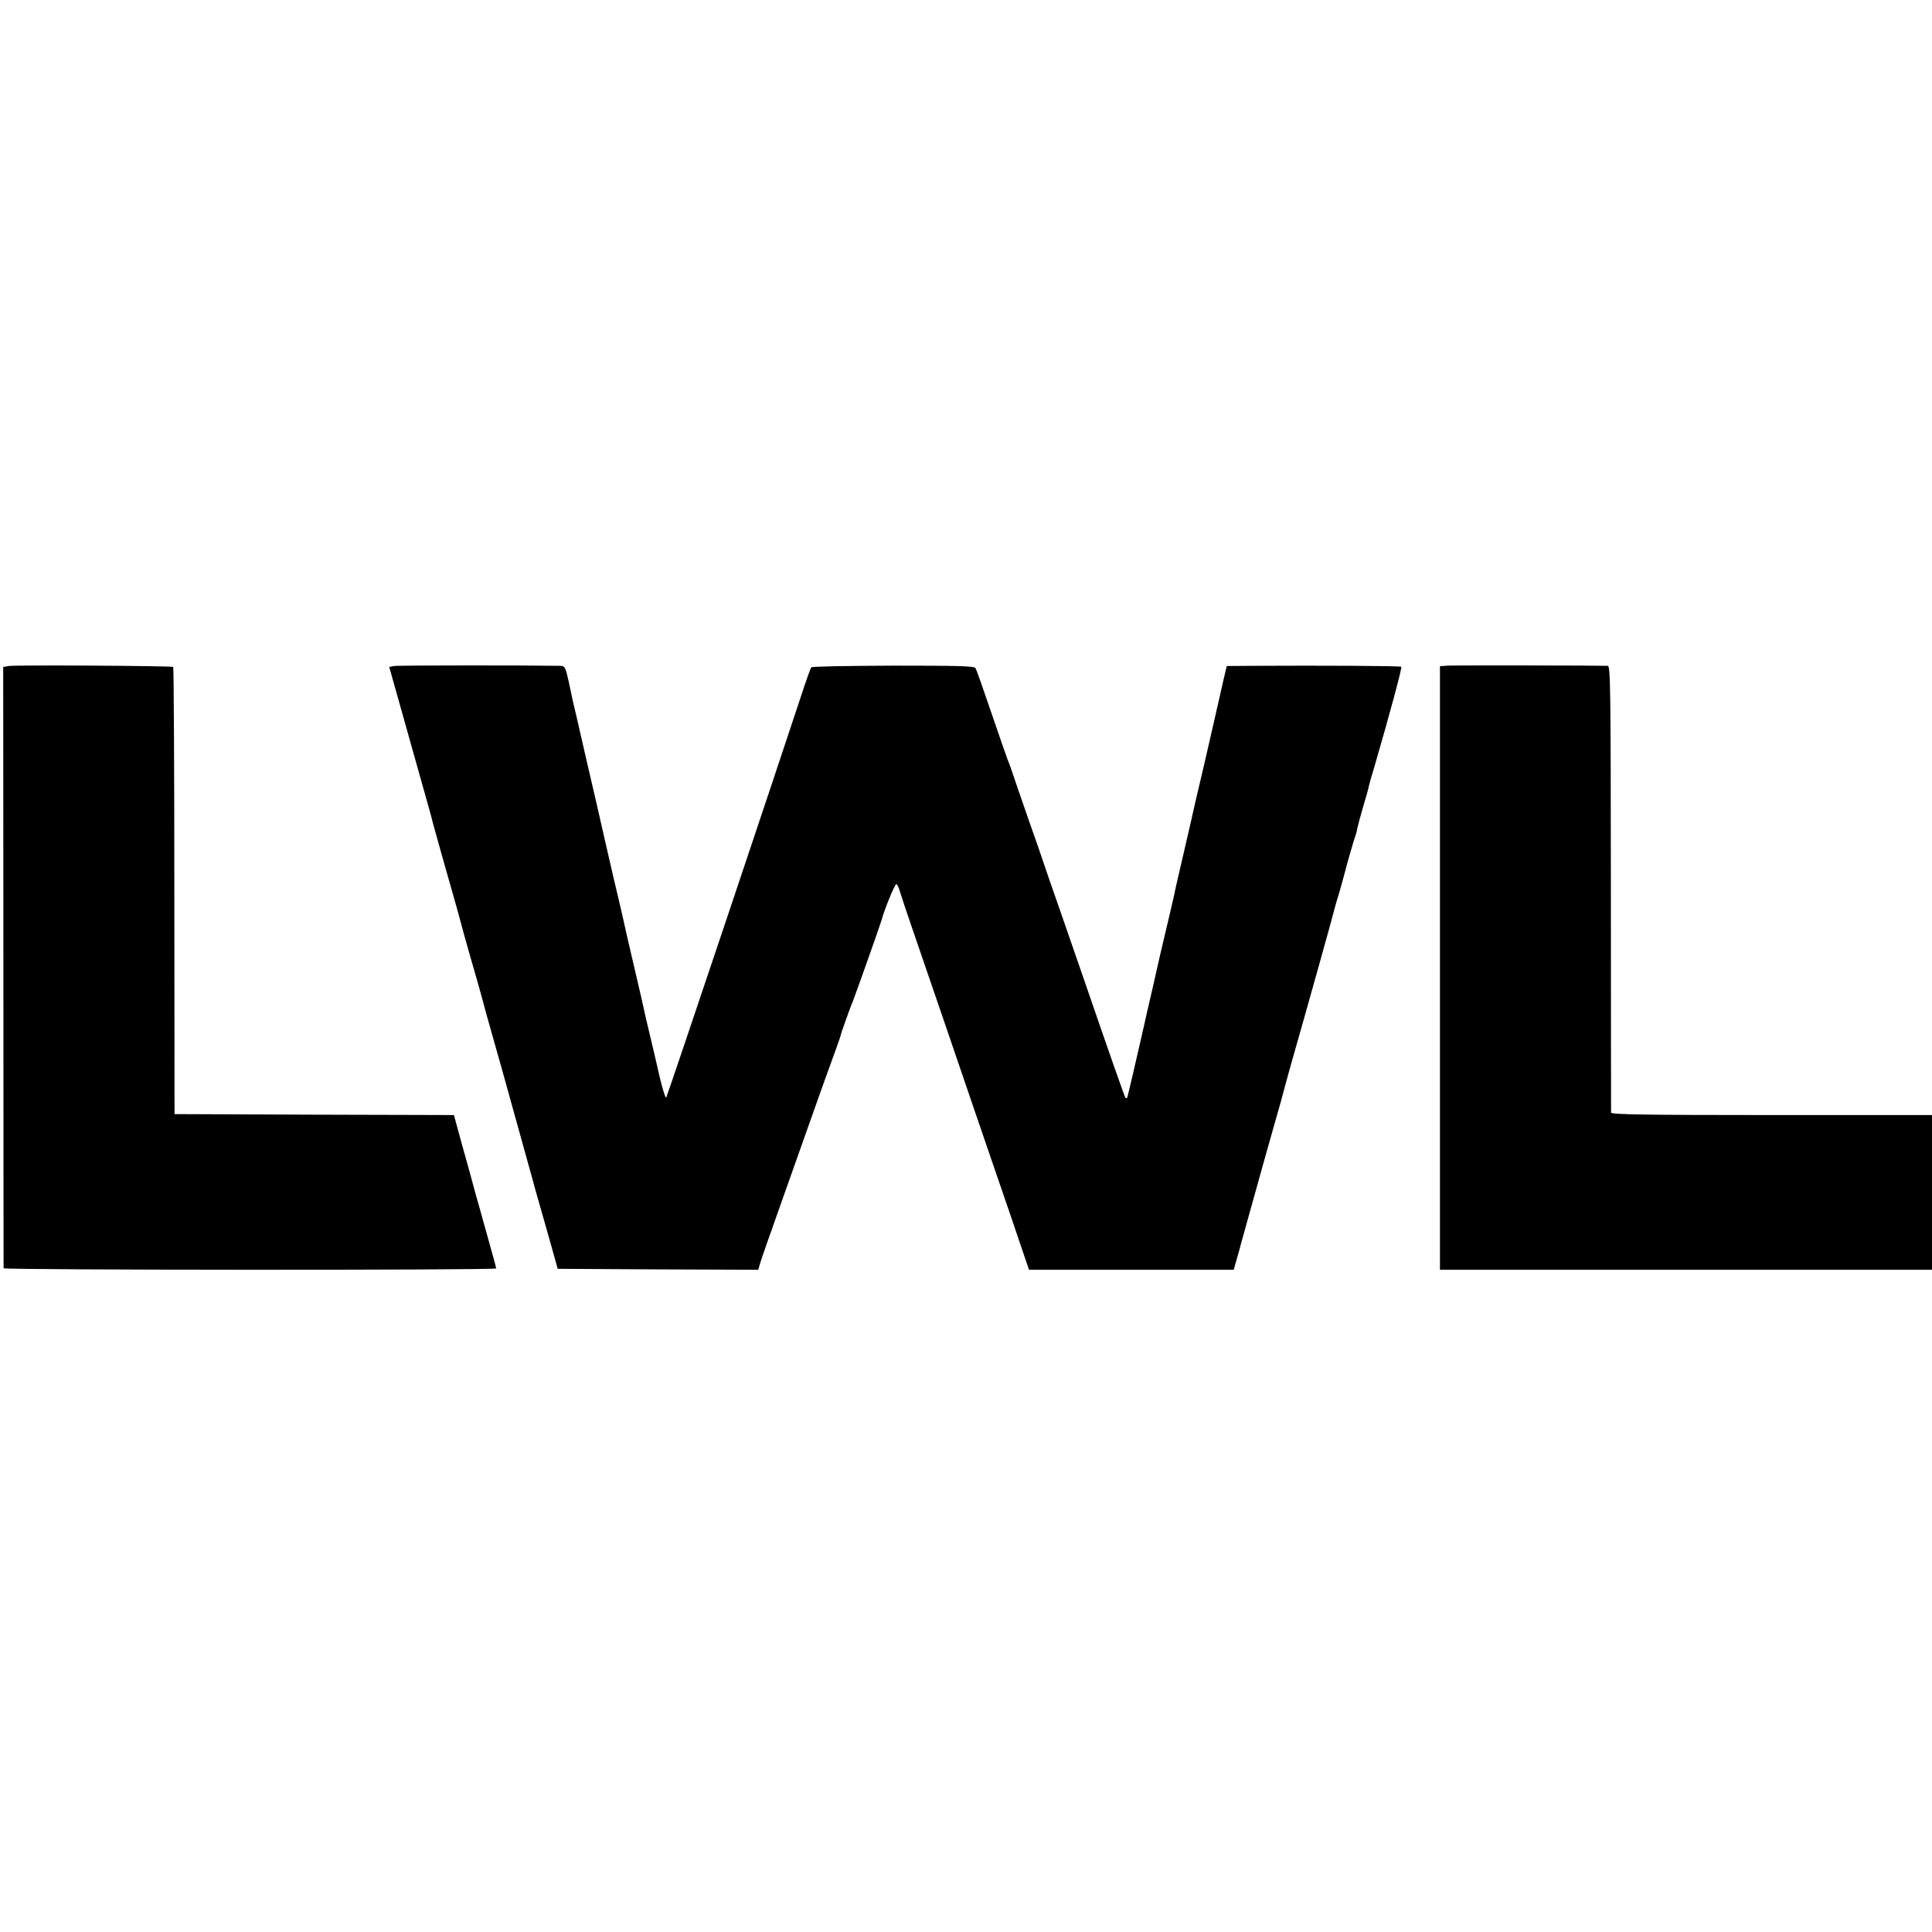 <?xml version="1.0" standalone="no"?>
<!DOCTYPE svg PUBLIC "-//W3C//DTD SVG 20010904//EN"
 "http://www.w3.org/TR/2001/REC-SVG-20010904/DTD/svg10.dtd">
<svg version="1.0" xmlns="http://www.w3.org/2000/svg"
 width="1024pt" height="1024pt" viewBox="0 0 1024 1024"
 preserveAspectRatio="xMidYMid meet">
<g transform="translate(0,1024) scale(0.1,-0.1)"
fill="#000000" stroke="none">
<path d="M46 6710 l-29 -5 1 -1590 c0 -874 1 -1593 1 -1597 1 -10 2611 -11
2611 -1 0 4 -23 88 -51 187 -28 100 -52 188 -55 196 -5 21 -47 173 -86 312
l-32 118 -741 2 -740 3 -1 1182 c0 651 -3 1185 -6 1188 -6 6 -837 11 -872 5z"/>
<path d="M2088 6710 l-25 -5 38 -135 c151 -538 191 -677 194 -694 4 -17 74
-266 110 -391 8 -27 33 -117 55 -200 23 -82 53 -188 67 -235 13 -47 26 -92 28
-100 6 -24 30 -113 75 -270 23 -80 43 -152 45 -160 2 -8 36 -130 75 -270 39
-140 73 -262 75 -270 2 -8 13 -49 25 -90 12 -41 40 -142 64 -225 l42 -150 531
-3 532 -2 9 32 c5 18 51 150 102 293 51 143 117 330 147 415 30 85 65 184 78
220 81 224 100 276 100 280 0 7 55 161 66 185 9 21 148 413 152 430 13 51 71
193 78 189 5 -2 13 -19 18 -37 5 -18 34 -104 64 -192 64 -185 282 -823 332
-970 19 -55 73 -212 120 -350 47 -137 105 -305 127 -372 l42 -123 542 0 543 0
12 43 c7 23 13 47 15 52 1 6 21 78 44 160 39 139 75 269 85 305 2 8 27 96 55
195 29 99 53 188 55 197 2 9 20 73 39 142 77 269 226 801 231 826 2 8 13 47
25 85 11 39 22 79 25 90 6 27 51 186 59 205 3 8 8 26 10 40 3 14 17 66 31 115
15 50 29 98 30 108 2 10 15 57 30 105 80 275 147 523 142 528 -4 5 -416 7
-793 5 l-132 -1 -17 -72 c-29 -129 -87 -381 -100 -438 -7 -30 -25 -107 -40
-170 -15 -63 -28 -123 -30 -132 -2 -9 -22 -97 -45 -195 -23 -98 -44 -189 -46
-203 -3 -14 -16 -70 -29 -125 -13 -55 -34 -143 -46 -195 -28 -125 -59 -260
-65 -285 -3 -11 -7 -29 -9 -40 -3 -11 -7 -29 -9 -40 -33 -147 -90 -391 -92
-394 -2 -2 -6 -2 -9 0 -4 5 -83 229 -210 599 -29 85 -90 261 -135 390 -45 129
-86 246 -90 260 -4 14 -40 117 -80 230 -39 113 -78 225 -86 250 -8 25 -19 54
-24 65 -4 11 -43 121 -85 245 -42 124 -80 232 -85 239 -6 11 -90 13 -435 13
-235 -1 -431 -4 -435 -9 -4 -4 -28 -71 -53 -148 -119 -362 -709 -2121 -716
-2132 -3 -7 -19 42 -35 110 -15 67 -39 169 -53 227 -14 58 -27 114 -29 125 -2
11 -26 116 -54 235 -28 119 -52 224 -54 235 -2 11 -27 119 -56 240 -28 121
-53 231 -56 244 -4 21 -53 232 -90 391 -8 36 -19 83 -24 105 -5 22 -16 71 -25
109 -19 78 -17 71 -41 184 -17 76 -20 82 -44 83 -173 3 -863 3 -882 -1z"/>
<path d="M7673 6712 l-41 -3 0 -1600 0 -1599 1304 0 1304 0 0 410 0 410 -850
0 c-673 0 -850 3 -851 13 0 6 -1 542 -1 1190 -1 1073 -2 1177 -17 1178 -57 2
-814 3 -848 1z"/>
</g>
</svg>
